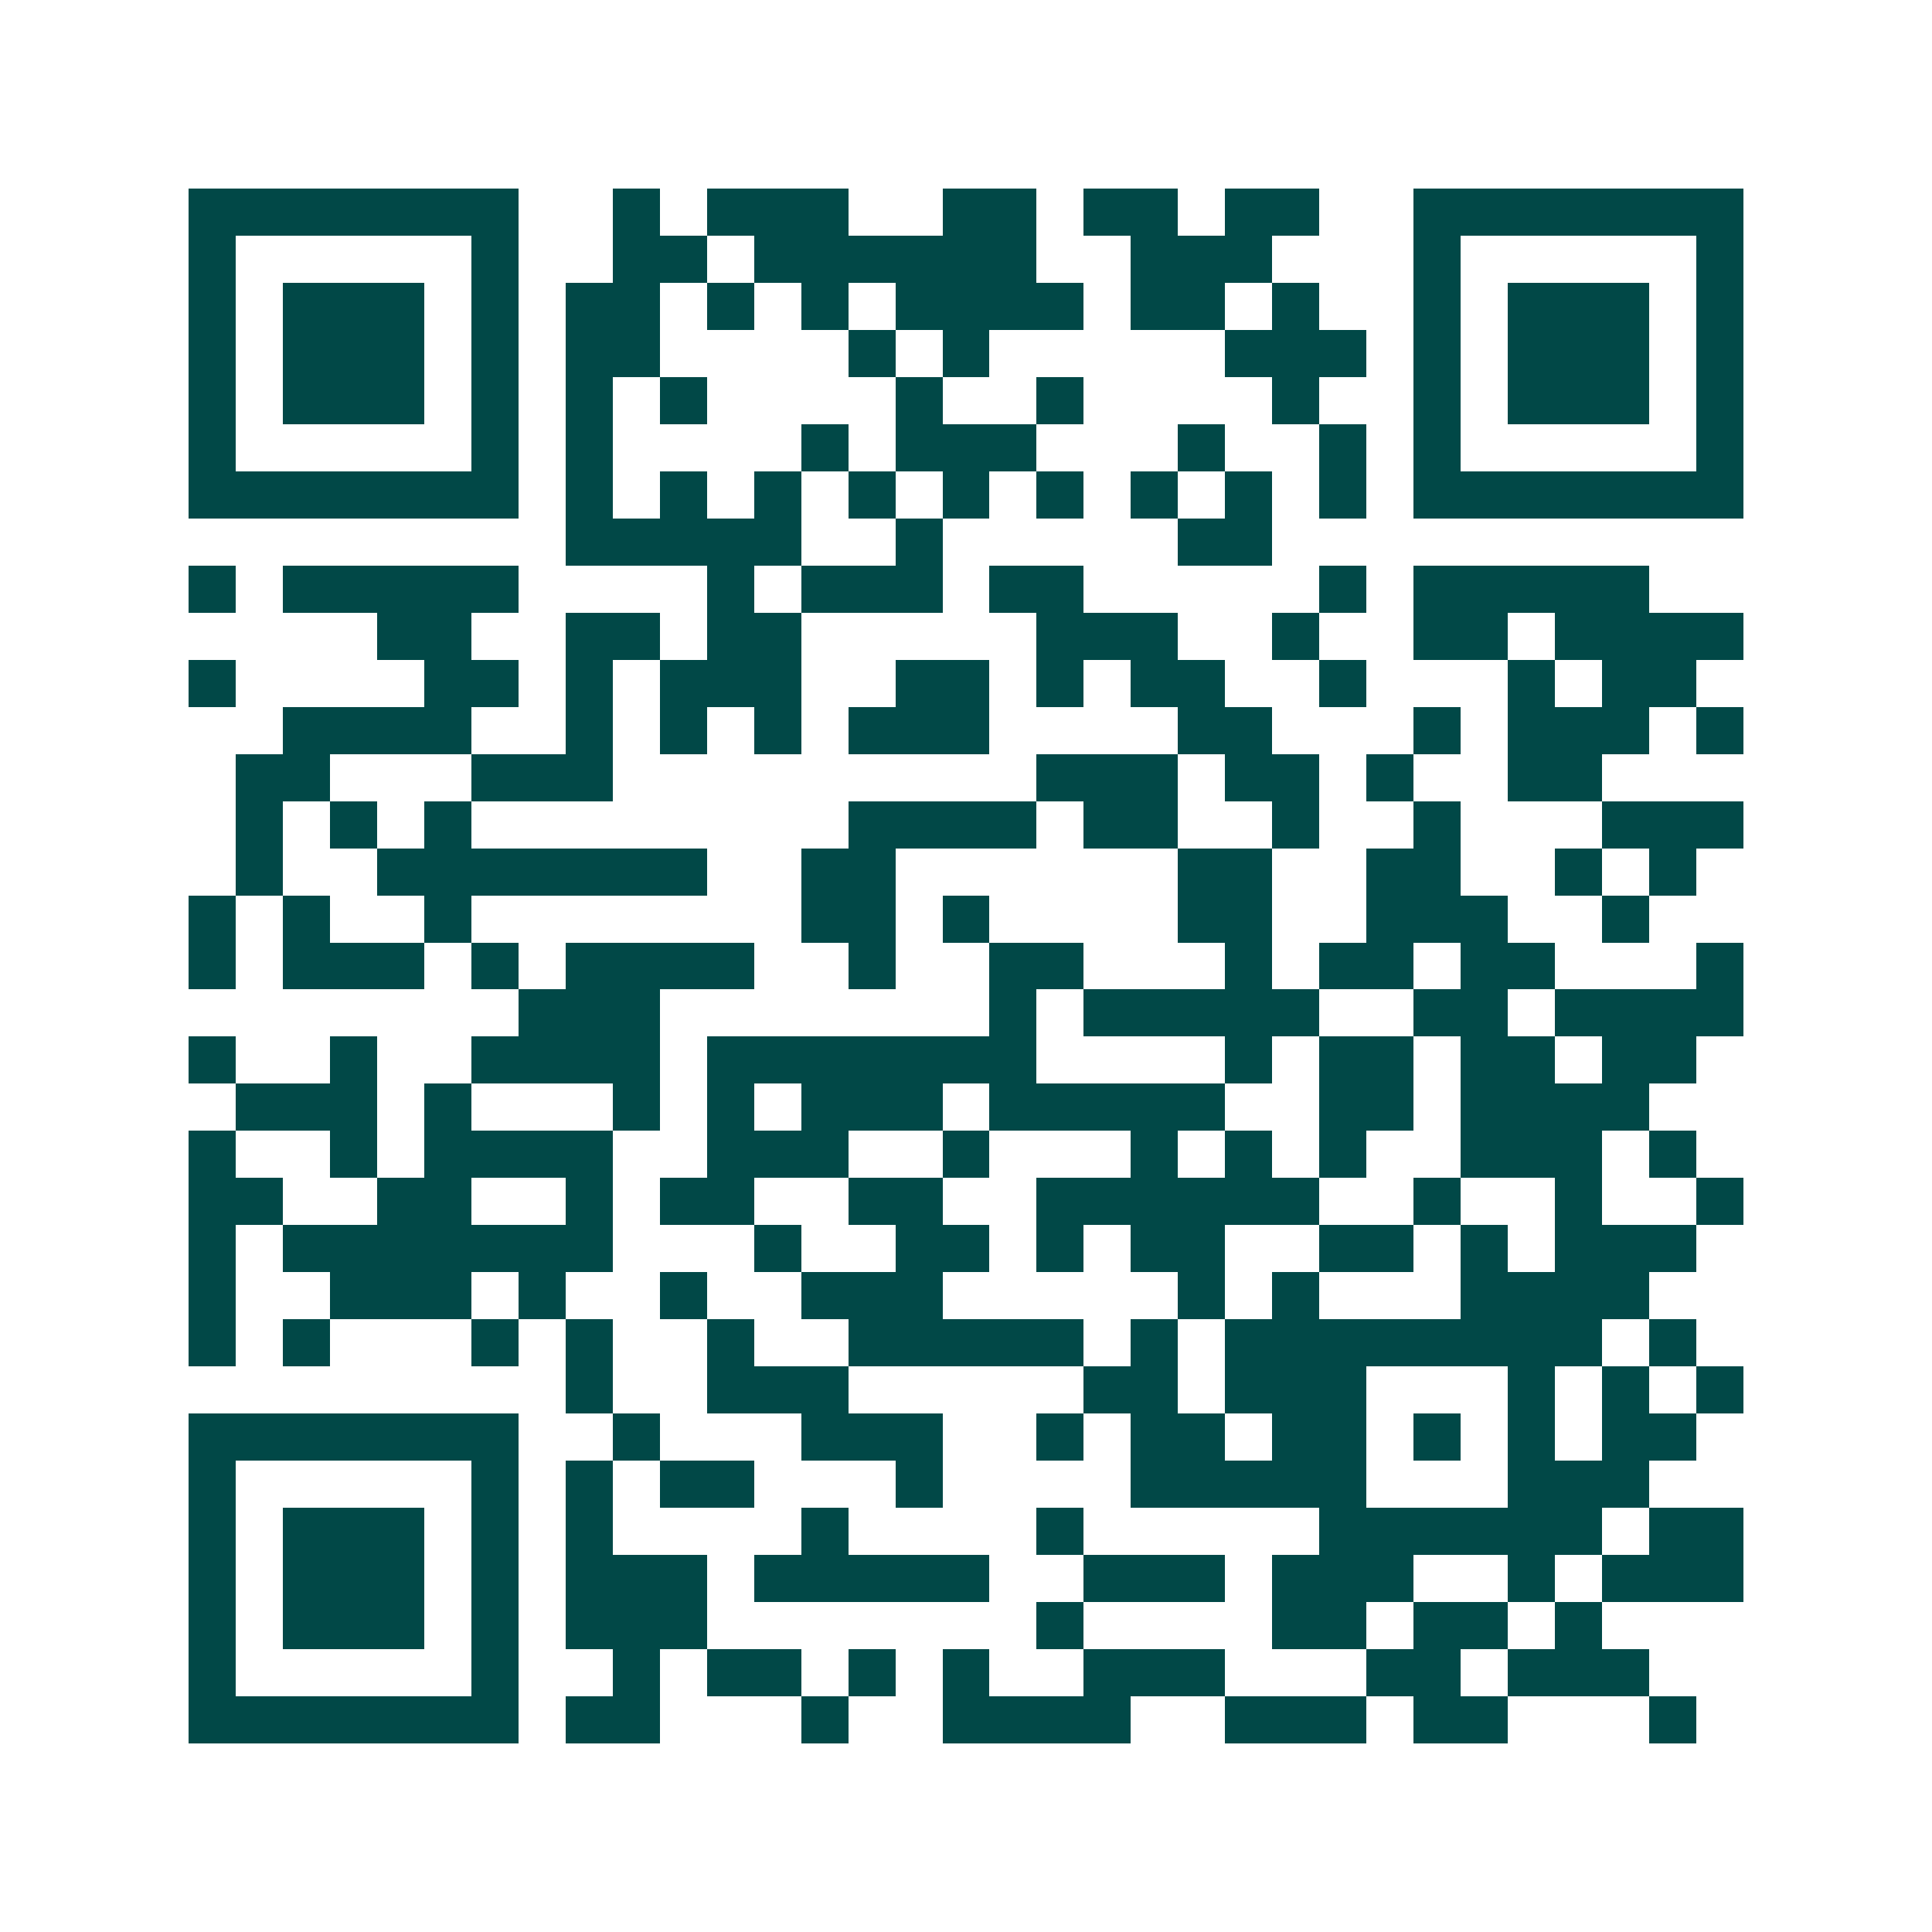 <svg xmlns="http://www.w3.org/2000/svg" width="200" height="200" viewBox="0 0 41 41" shape-rendering="crispEdges"><path fill="#ffffff" d="M0 0h41v41H0z"/><path stroke="#014847" d="M4 4.5h7m2 0h1m1 0h3m2 0h2m1 0h2m1 0h2m2 0h7M4 5.5h1m5 0h1m2 0h2m1 0h6m2 0h3m3 0h1m5 0h1M4 6.5h1m1 0h3m1 0h1m1 0h2m1 0h1m1 0h1m1 0h4m1 0h2m1 0h1m2 0h1m1 0h3m1 0h1M4 7.5h1m1 0h3m1 0h1m1 0h2m4 0h1m1 0h1m5 0h3m1 0h1m1 0h3m1 0h1M4 8.5h1m1 0h3m1 0h1m1 0h1m1 0h1m4 0h1m2 0h1m4 0h1m2 0h1m1 0h3m1 0h1M4 9.5h1m5 0h1m1 0h1m4 0h1m1 0h3m3 0h1m2 0h1m1 0h1m5 0h1M4 10.5h7m1 0h1m1 0h1m1 0h1m1 0h1m1 0h1m1 0h1m1 0h1m1 0h1m1 0h1m1 0h7M12 11.5h5m2 0h1m5 0h2M4 12.5h1m1 0h5m4 0h1m1 0h3m1 0h2m5 0h1m1 0h5M8 13.5h2m2 0h2m1 0h2m5 0h3m2 0h1m2 0h2m1 0h4M4 14.5h1m4 0h2m1 0h1m1 0h3m2 0h2m1 0h1m1 0h2m2 0h1m3 0h1m1 0h2M6 15.5h4m2 0h1m1 0h1m1 0h1m1 0h3m4 0h2m3 0h1m1 0h3m1 0h1M5 16.5h2m3 0h3m9 0h3m1 0h2m1 0h1m2 0h2M5 17.5h1m1 0h1m1 0h1m8 0h4m1 0h2m2 0h1m2 0h1m3 0h3M5 18.5h1m2 0h7m2 0h2m6 0h2m2 0h2m2 0h1m1 0h1M4 19.5h1m1 0h1m2 0h1m7 0h2m1 0h1m4 0h2m2 0h3m2 0h1M4 20.5h1m1 0h3m1 0h1m1 0h4m2 0h1m2 0h2m3 0h1m1 0h2m1 0h2m3 0h1M11 21.5h3m7 0h1m1 0h5m2 0h2m1 0h4M4 22.5h1m2 0h1m2 0h4m1 0h7m4 0h1m1 0h2m1 0h2m1 0h2M5 23.5h3m1 0h1m3 0h1m1 0h1m1 0h3m1 0h5m2 0h2m1 0h4M4 24.5h1m2 0h1m1 0h4m2 0h3m2 0h1m3 0h1m1 0h1m1 0h1m2 0h3m1 0h1M4 25.5h2m2 0h2m2 0h1m1 0h2m2 0h2m2 0h6m2 0h1m2 0h1m2 0h1M4 26.5h1m1 0h7m3 0h1m2 0h2m1 0h1m1 0h2m2 0h2m1 0h1m1 0h3M4 27.5h1m2 0h3m1 0h1m2 0h1m2 0h3m5 0h1m1 0h1m3 0h4M4 28.5h1m1 0h1m3 0h1m1 0h1m2 0h1m2 0h5m1 0h1m1 0h8m1 0h1M12 29.5h1m2 0h3m5 0h2m1 0h3m3 0h1m1 0h1m1 0h1M4 30.5h7m2 0h1m3 0h3m2 0h1m1 0h2m1 0h2m1 0h1m1 0h1m1 0h2M4 31.5h1m5 0h1m1 0h1m1 0h2m3 0h1m4 0h5m3 0h3M4 32.5h1m1 0h3m1 0h1m1 0h1m4 0h1m4 0h1m5 0h6m1 0h2M4 33.5h1m1 0h3m1 0h1m1 0h3m1 0h5m2 0h3m1 0h3m2 0h1m1 0h3M4 34.5h1m1 0h3m1 0h1m1 0h3m7 0h1m4 0h2m1 0h2m1 0h1M4 35.5h1m5 0h1m2 0h1m1 0h2m1 0h1m1 0h1m2 0h3m3 0h2m1 0h3M4 36.5h7m1 0h2m3 0h1m2 0h4m2 0h3m1 0h2m3 0h1"/></svg>
